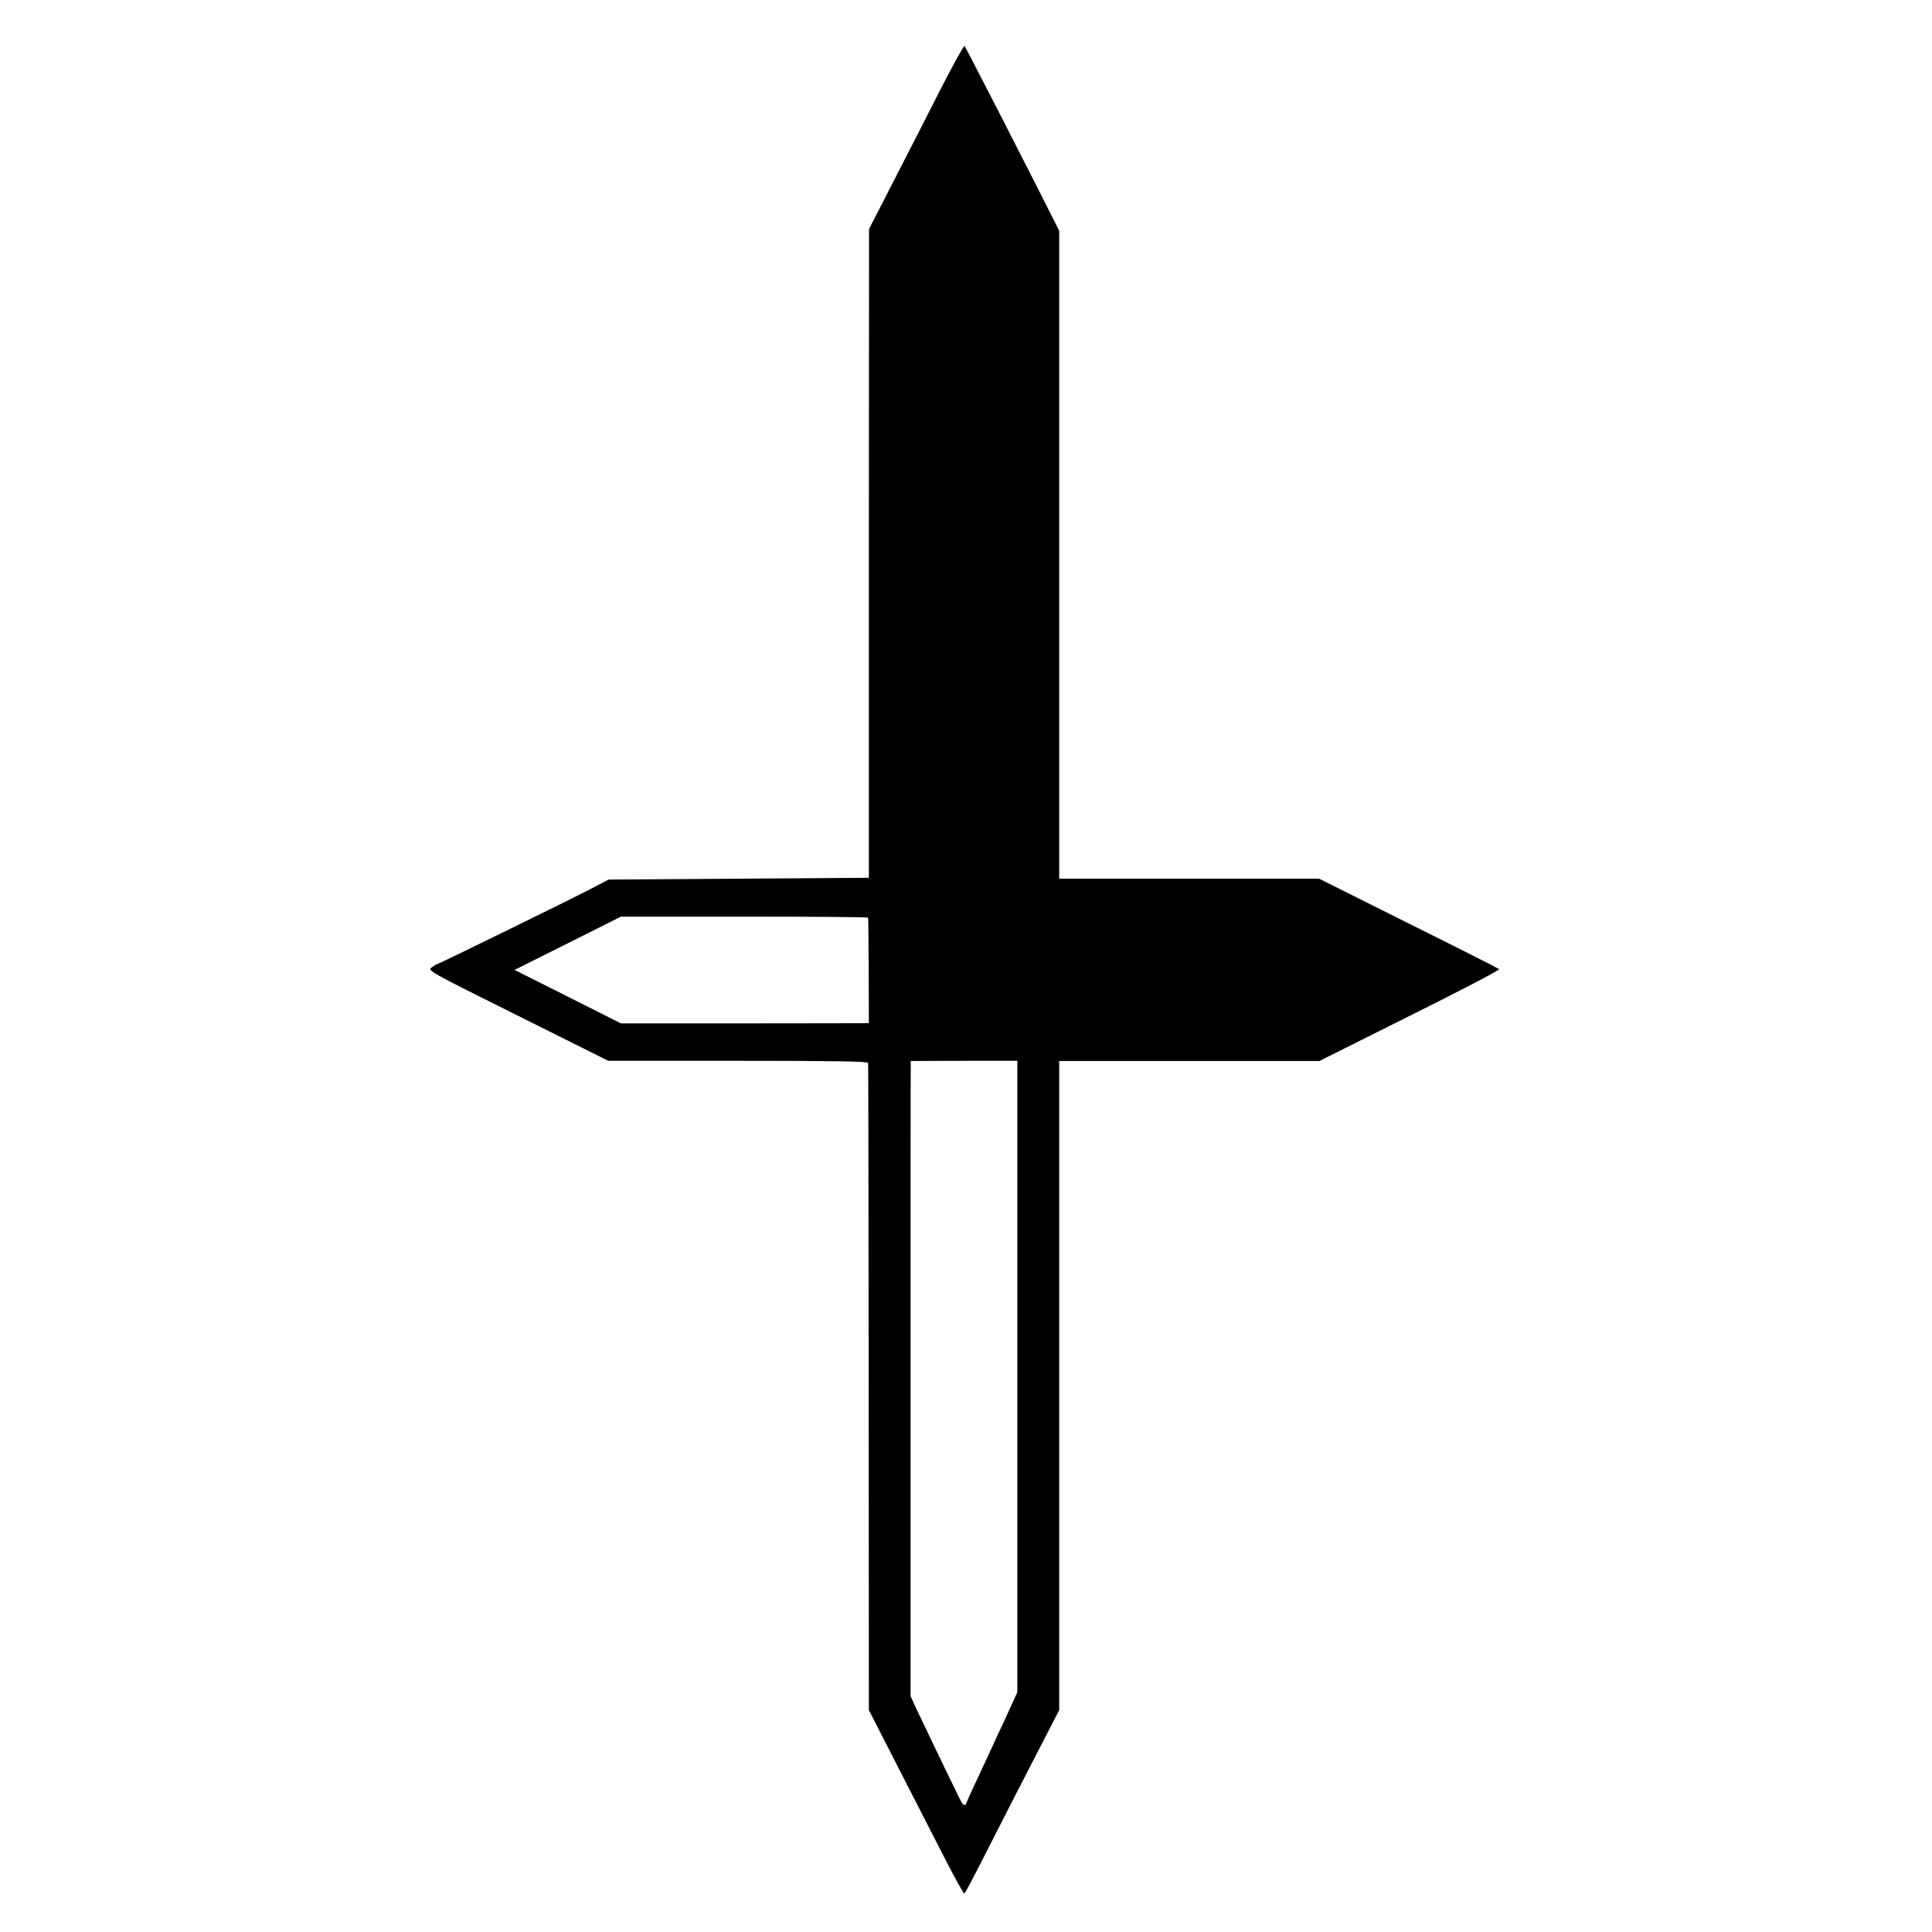 <?xml version="1.0" standalone="no"?>
<!DOCTYPE svg PUBLIC "-//W3C//DTD SVG 20010904//EN"
 "http://www.w3.org/TR/2001/REC-SVG-20010904/DTD/svg10.dtd">
<svg version="1.0" xmlns="http://www.w3.org/2000/svg"
 width="1084pt" height="1084pt" viewBox="0 0 1084 1084"
 preserveAspectRatio="xMidYMid meet">
<g transform="translate(0,1084) scale(0.1,-0.1)"
fill="#000000" stroke="none">
<path d="M5276 10337 c-70 -139 -189 -371 -264 -517 l-136 -265 -1 -1820 0
-1820 -730 -5 -730 -5 -90 -47 c-116 -61 -865 -428 -874 -428 -3 0 -16 -8 -29
-18 -23 -18 -22 -19 484 -271 l507 -253 729 0 c535 0 728 -3 729 -12 1 -6 2
-825 3 -1821 l1 -1810 59 -115 c32 -63 105 -205 161 -315 57 -110 149 -291
206 -402 57 -111 106 -200 110 -197 4 2 39 68 79 146 106 209 281 551 373 728
l80 155 0 1821 0 1821 730 0 730 0 508 254 c280 139 505 257 501 261 -4 4
-233 120 -509 257 l-502 251 -729 0 -729 0 0 1818 0 1817 -58 115 c-31 63
-104 205 -160 315 -56 110 -148 290 -205 400 -56 110 -105 203 -108 207 -4 4
-65 -107 -136 -245z m-405 -4646 c1 -3 2 -138 3 -298 l1 -293 -25 -1 c-14 0
-327 -1 -695 -1 l-671 0 -298 150 -299 150 298 149 299 150 693 0 c381 0 694
-2 694 -6z m837 -2574 l0 -1772 -23 -50 c-12 -27 -38 -84 -57 -125 -20 -41
-46 -97 -58 -125 -13 -27 -49 -105 -80 -172 -32 -67 -61 -131 -65 -142 -10
-32 -21 -25 -48 32 -65 132 -202 419 -234 486 l-34 74 0 1756 c0 966 0 1768 1
1782 l0 26 299 1 299 0 0 -1771z"/>
</g>
</svg>
